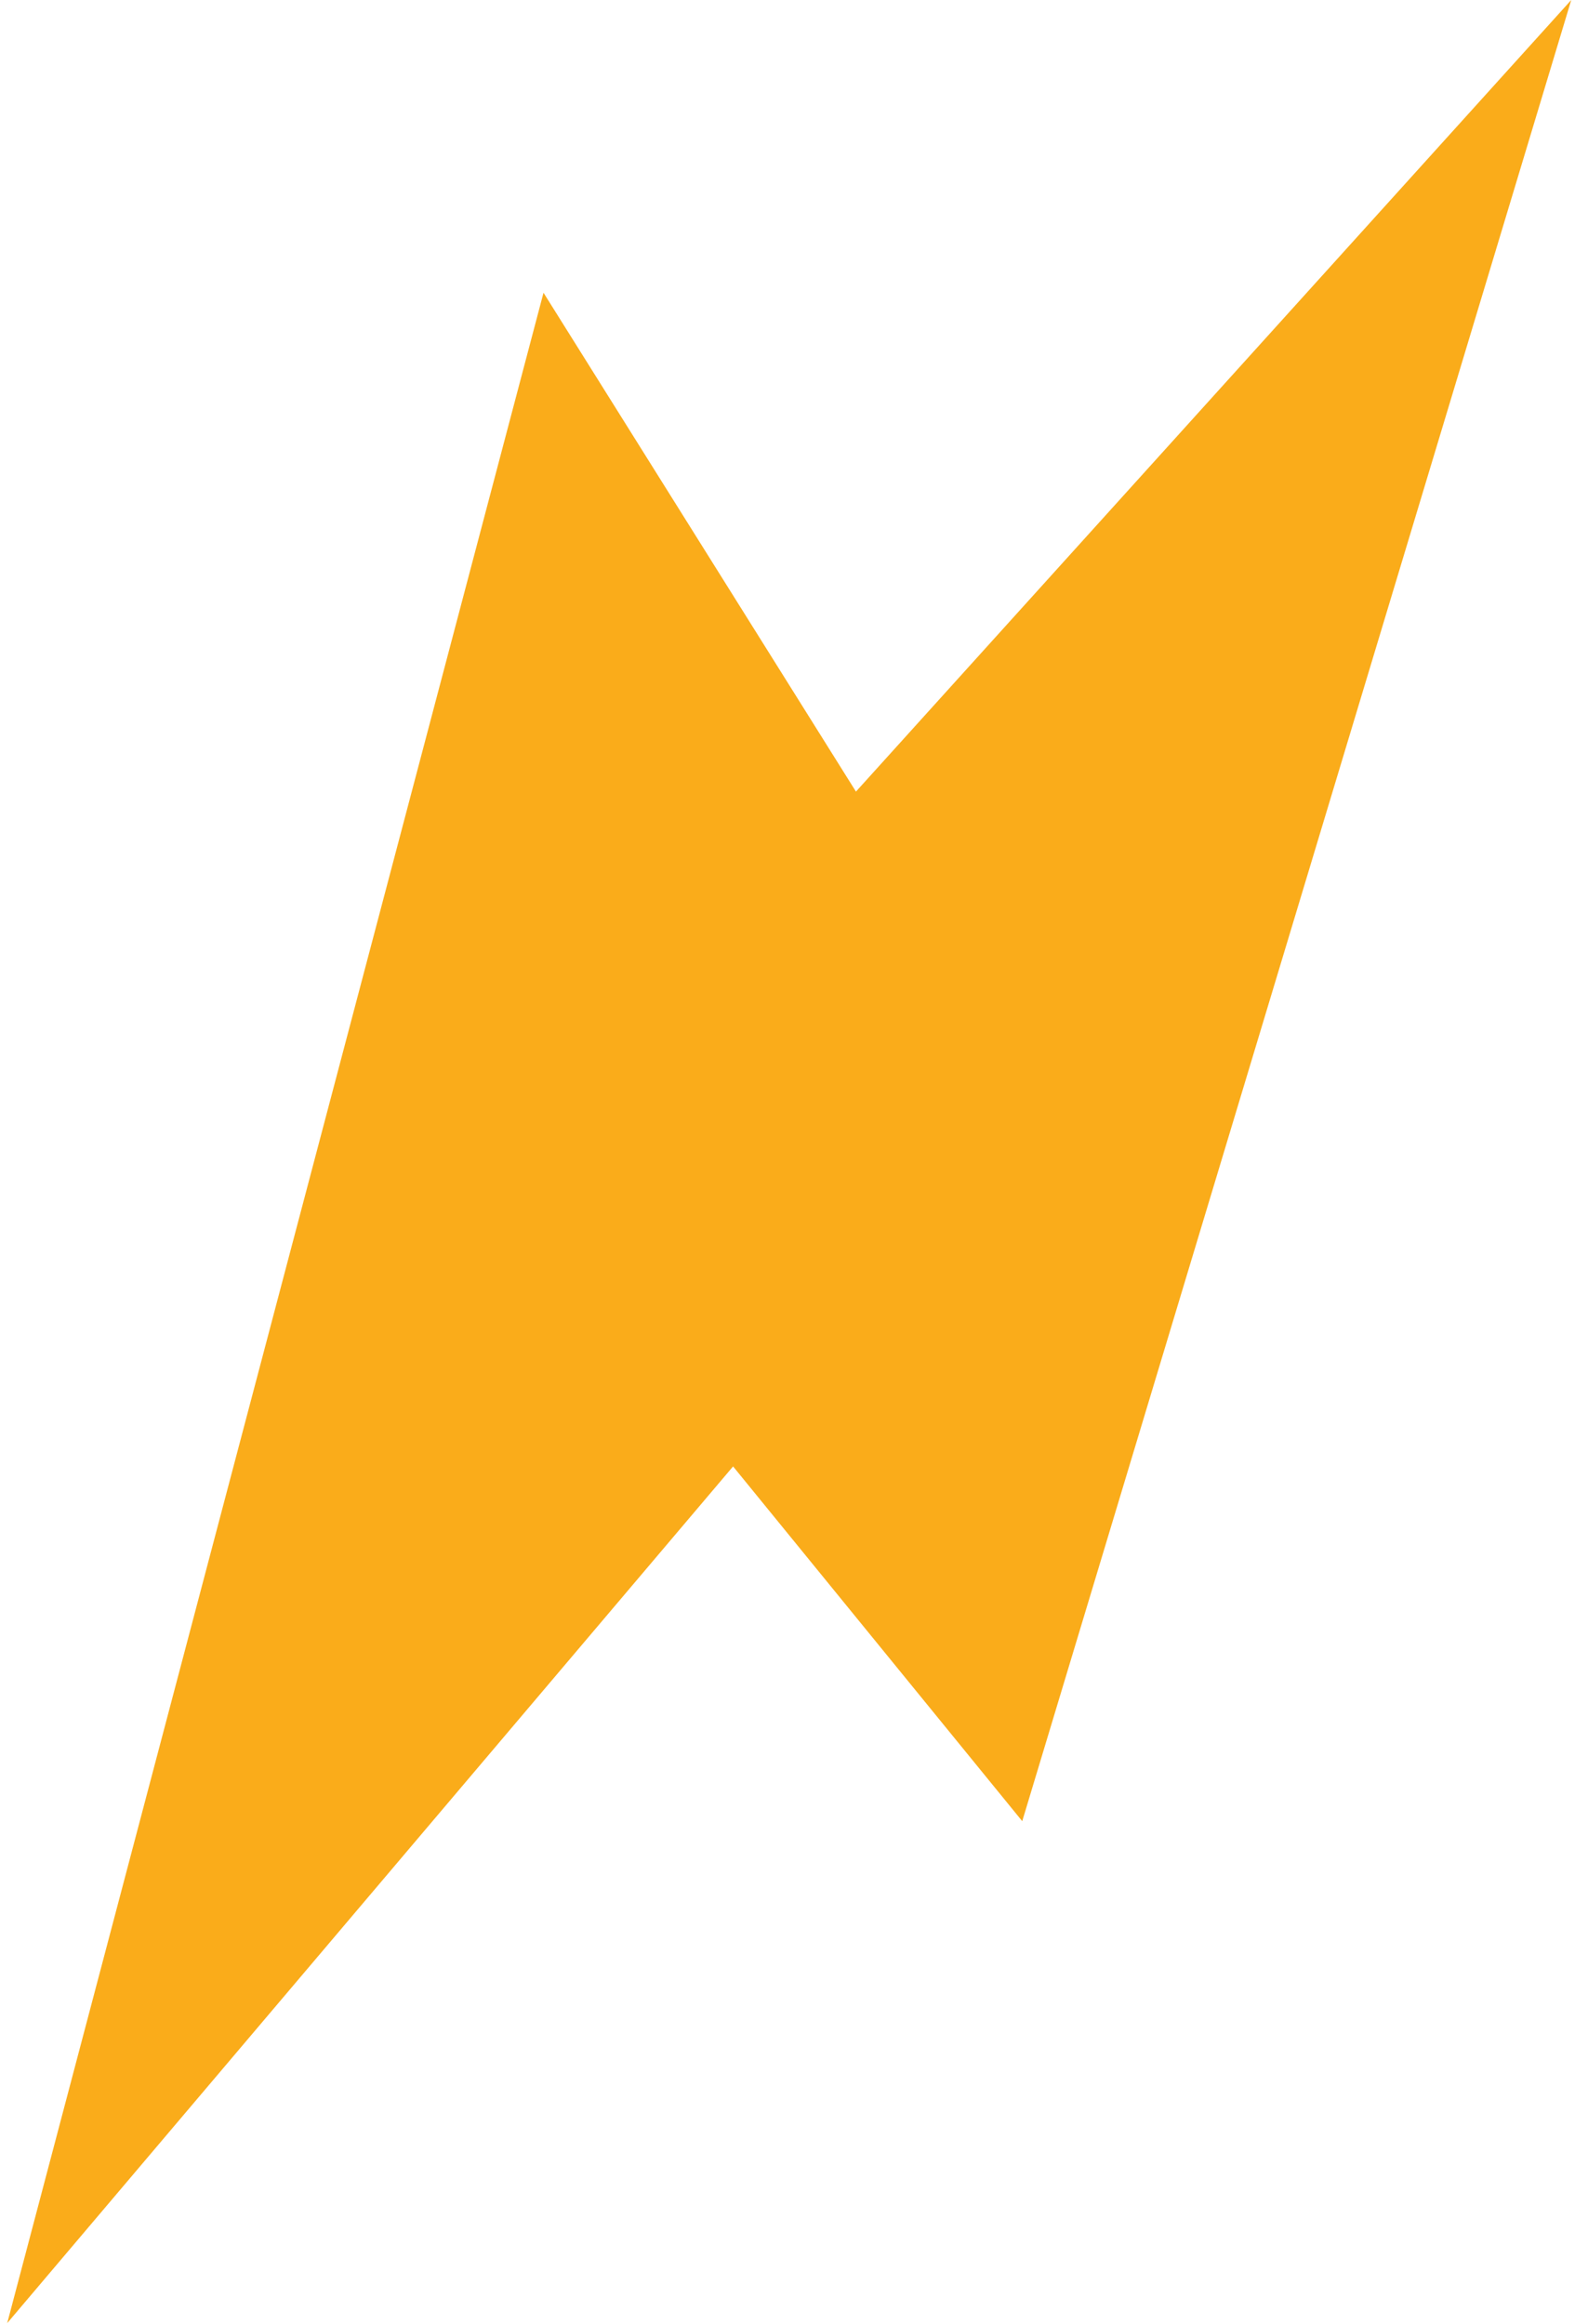 <?xml version="1.0" encoding="UTF-8"?> <svg xmlns="http://www.w3.org/2000/svg" width="69" height="101" viewBox="0 0 69 101" fill="none"><path d="M68.272 0L44.417 79.138L31.853 63.723L0.313 100.951L23.616 12.721L37.192 34.399L68.272 0Z" fill="#FAAC1A"></path></svg> 